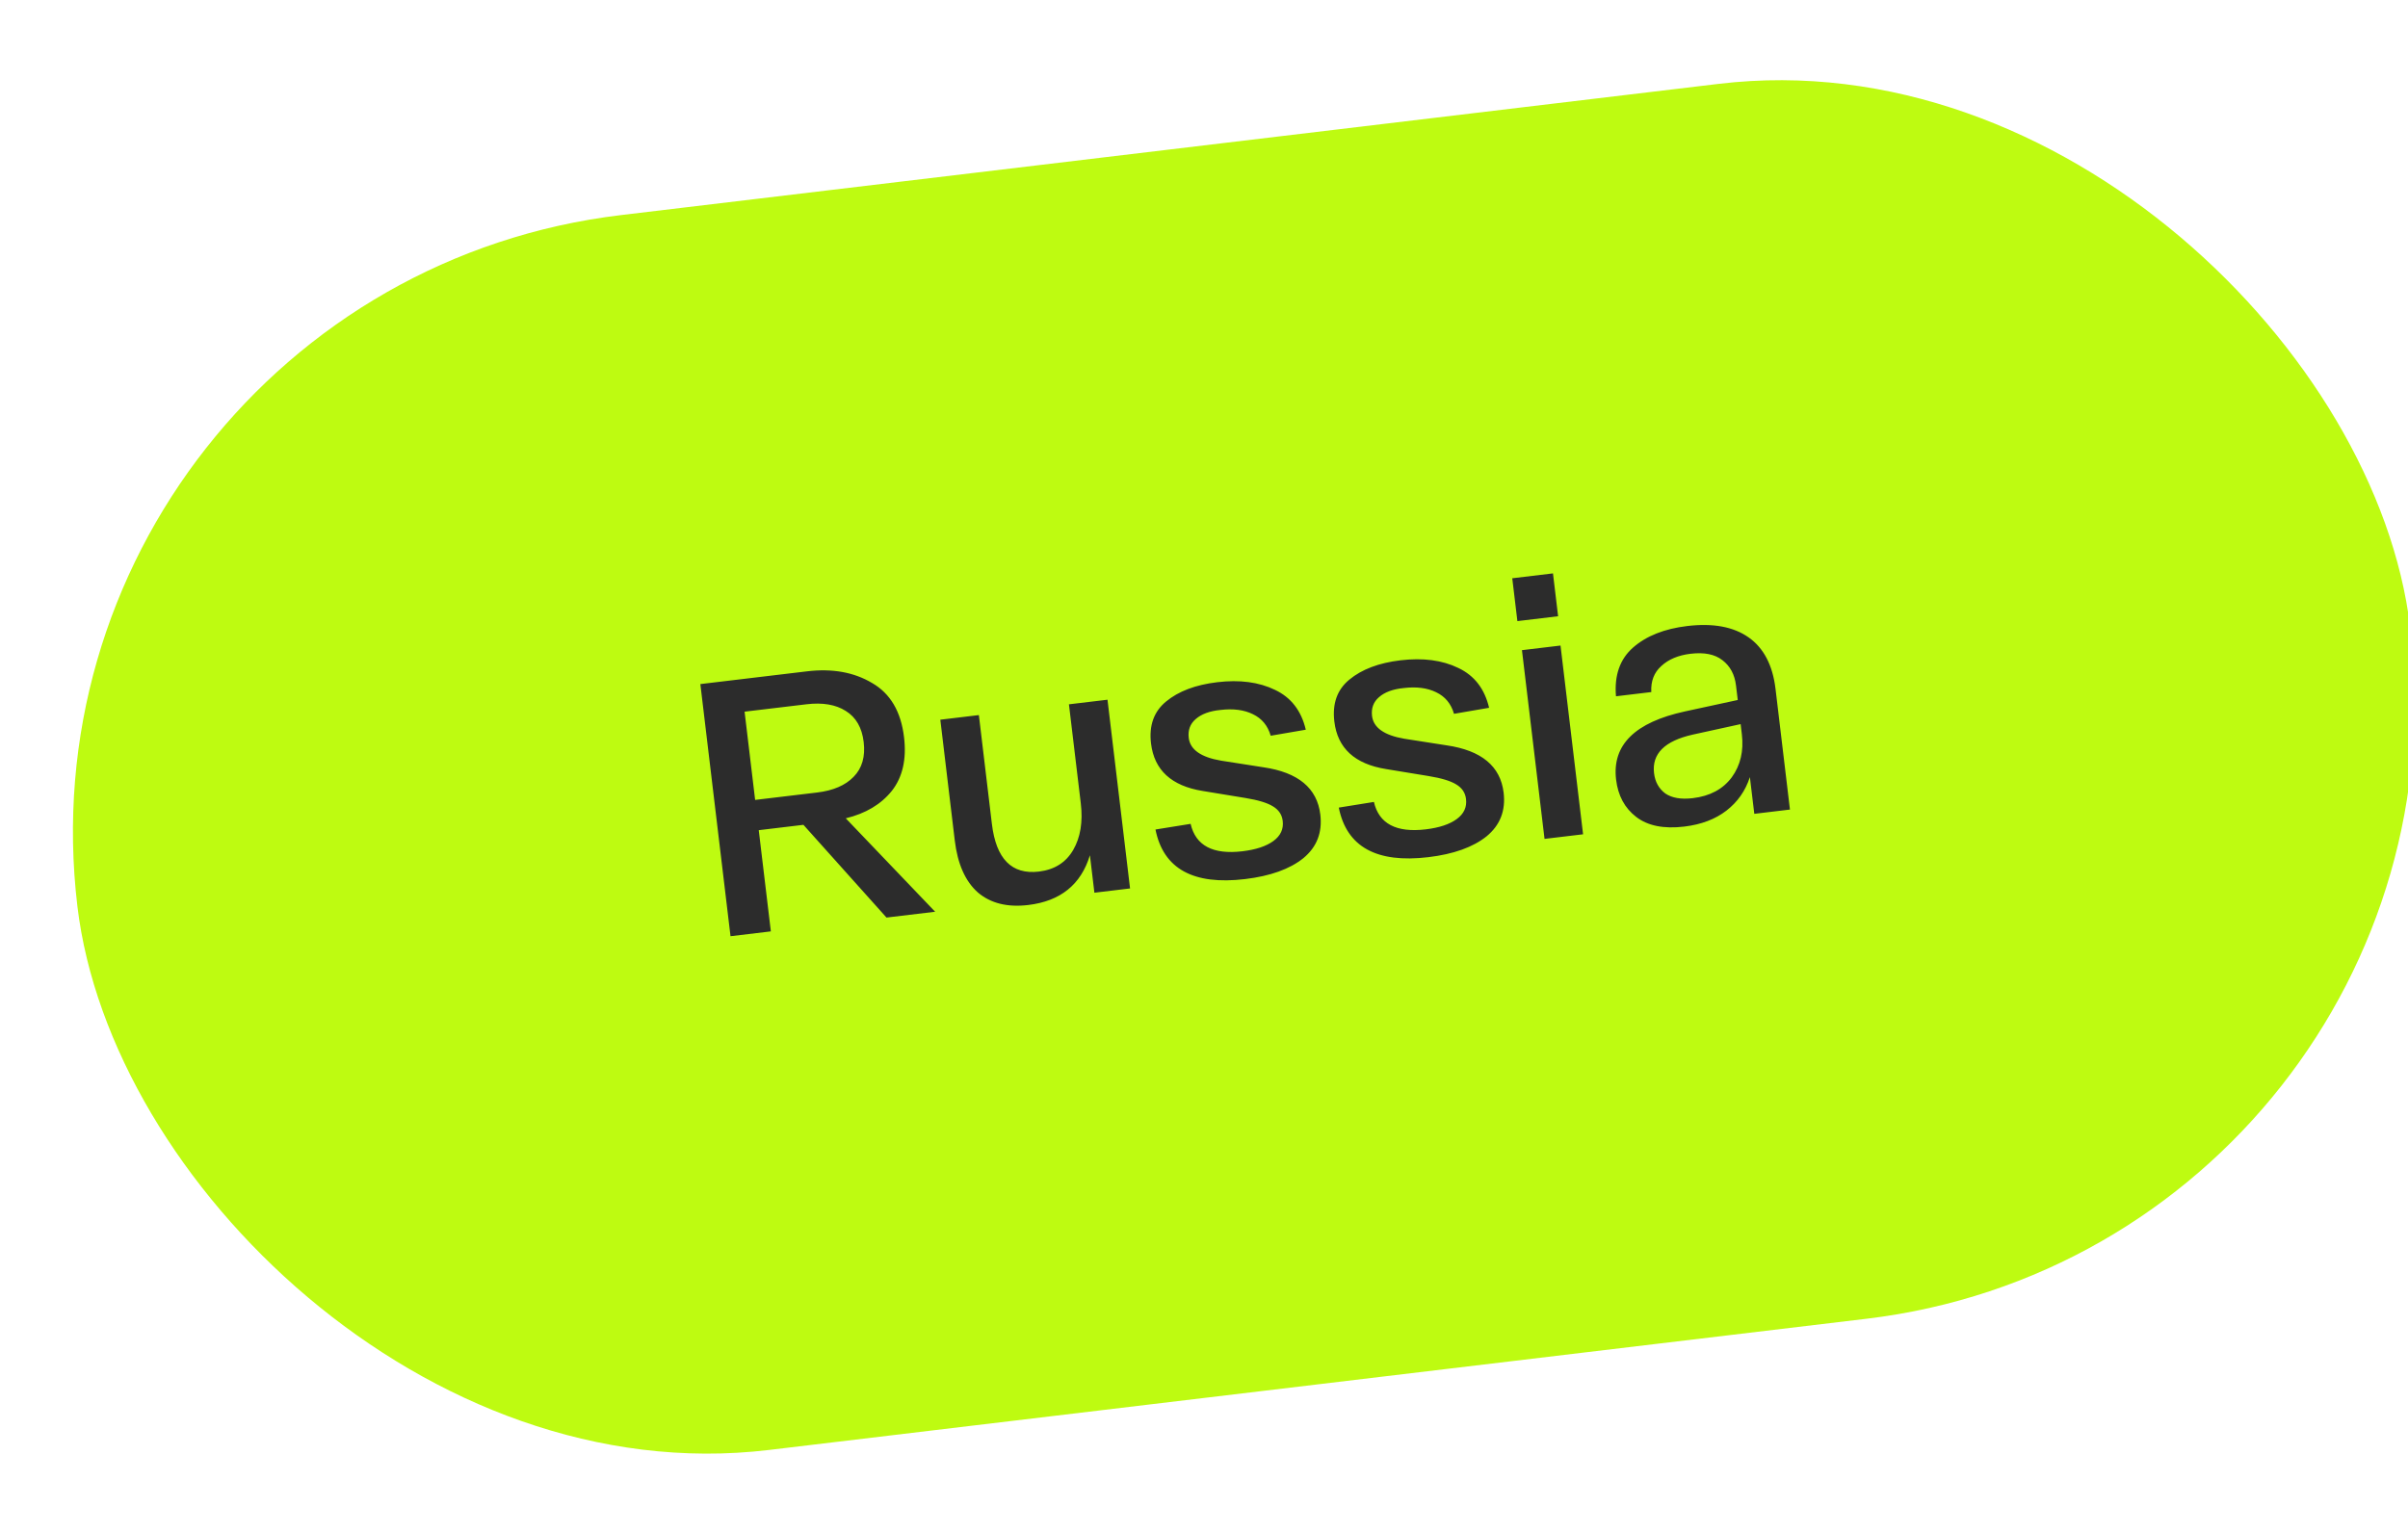<?xml version="1.0" encoding="UTF-8"?> <svg xmlns="http://www.w3.org/2000/svg" width="146" height="93" viewBox="0 0 146 93" fill="none"><rect x="0.215" y="17.521" width="142.447" height="75.428" rx="37.714" transform="rotate(-6.819 0.215 17.521)" fill="#BEFB11"></rect><path d="M56.699 55.295L53.75 55.648L48.713 50.024L46.004 50.348L46.738 56.486L44.292 56.779L42.463 41.488L48.929 40.715C50.458 40.532 51.771 40.766 52.868 41.418C53.978 42.053 54.627 43.15 54.813 44.709C54.973 46.048 54.726 47.134 54.072 47.965C53.417 48.782 52.486 49.337 51.28 49.629L56.699 55.295ZM45.785 48.513L49.542 48.064C50.518 47.947 51.255 47.63 51.755 47.113C52.269 46.593 52.472 45.889 52.366 45.001C52.262 44.127 51.899 43.499 51.277 43.115C50.669 42.73 49.878 42.596 48.902 42.712L45.145 43.161L45.785 48.513ZM64.811 42.715L67.149 42.436L68.517 53.882L66.355 54.141L66.083 51.869C65.542 53.647 64.296 54.653 62.345 54.886C61.078 55.038 60.058 54.783 59.285 54.122C58.524 53.445 58.059 52.393 57.888 50.966L57.013 43.648L59.35 43.368L60.139 49.965C60.393 52.092 61.343 53.056 62.989 52.859C63.935 52.746 64.629 52.309 65.07 51.547C65.51 50.785 65.664 49.844 65.53 48.722L64.811 42.715ZM70.058 50.308L72.188 49.965C72.494 51.287 73.543 51.841 75.334 51.627C76.149 51.529 76.774 51.322 77.209 51.004C77.644 50.686 77.832 50.28 77.772 49.784C77.727 49.406 77.529 49.112 77.179 48.903C76.844 48.692 76.285 48.522 75.501 48.394L72.925 47.971C71.027 47.666 69.982 46.706 69.788 45.089C69.658 43.997 69.963 43.148 70.703 42.543C71.455 41.921 72.487 41.532 73.798 41.375C75.167 41.211 76.337 41.367 77.31 41.841C78.281 42.301 78.901 43.106 79.172 44.255L77.044 44.62C76.867 44.006 76.505 43.57 75.957 43.31C75.423 43.049 74.771 42.965 73.999 43.057C73.342 43.121 72.84 43.306 72.492 43.614C72.158 43.905 72.019 44.283 72.074 44.749C72.159 45.463 72.813 45.924 74.034 46.132L76.608 46.534C78.713 46.843 79.861 47.799 80.053 49.401C80.183 50.493 79.839 51.376 79.018 52.051C78.196 52.71 77.02 53.131 75.491 53.314C72.346 53.69 70.534 52.688 70.058 50.308ZM81.172 48.979L83.302 48.636C83.608 49.958 84.657 50.512 86.448 50.298C87.263 50.2 87.889 49.993 88.323 49.675C88.758 49.357 88.946 48.951 88.886 48.456C88.841 48.077 88.644 47.783 88.294 47.574C87.958 47.363 87.399 47.193 86.615 47.065L84.039 46.642C82.141 46.337 81.096 45.377 80.903 43.76C80.772 42.668 81.077 41.819 81.817 41.214C82.57 40.592 83.601 40.203 84.912 40.046C86.281 39.882 87.452 40.038 88.424 40.512C89.395 40.972 90.016 41.777 90.286 42.926L88.158 43.291C87.981 42.677 87.619 42.241 87.071 41.981C86.537 41.72 85.885 41.636 85.113 41.728C84.456 41.792 83.954 41.977 83.606 42.285C83.272 42.576 83.133 42.954 83.188 43.42C83.274 44.134 83.927 44.595 85.148 44.803L87.722 45.205C89.827 45.514 90.975 46.47 91.167 48.072C91.298 49.164 90.953 50.047 90.132 50.722C89.31 51.381 88.135 51.802 86.605 51.985C83.46 52.361 81.649 51.359 81.172 48.979ZM92.001 37.669L91.69 35.07L94.159 34.775L94.47 37.374L92.001 37.669ZM93.647 50.877L92.278 39.431L94.616 39.151L95.984 50.598L93.647 50.877ZM97.985 47.279C97.734 45.182 99.127 43.804 102.165 43.145L105.362 42.453L105.257 41.579C105.177 40.909 104.902 40.396 104.431 40.038C103.974 39.679 103.331 39.55 102.501 39.649C101.758 39.738 101.167 39.986 100.728 40.392C100.288 40.785 100.085 41.311 100.12 41.972L97.979 42.228C97.871 40.956 98.218 39.969 99.021 39.267C99.823 38.566 100.916 38.132 102.3 37.967C103.858 37.78 105.096 38.009 106.015 38.652C106.934 39.296 107.48 40.339 107.652 41.78L108.527 49.098L106.365 49.357L106.098 47.129C105.828 47.959 105.355 48.635 104.679 49.159C104.003 49.683 103.148 50.007 102.114 50.131C100.877 50.279 99.908 50.084 99.209 49.548C98.509 49.011 98.101 48.255 97.985 47.279ZM100.287 46.893C100.35 47.417 100.576 47.826 100.965 48.119C101.368 48.396 101.926 48.492 102.639 48.406C103.673 48.283 104.458 47.864 104.993 47.15C105.526 46.422 105.732 45.547 105.61 44.528L105.537 43.916L102.644 44.55C100.932 44.932 100.146 45.713 100.287 46.893Z" fill="#2C2C2C"></path></svg> 